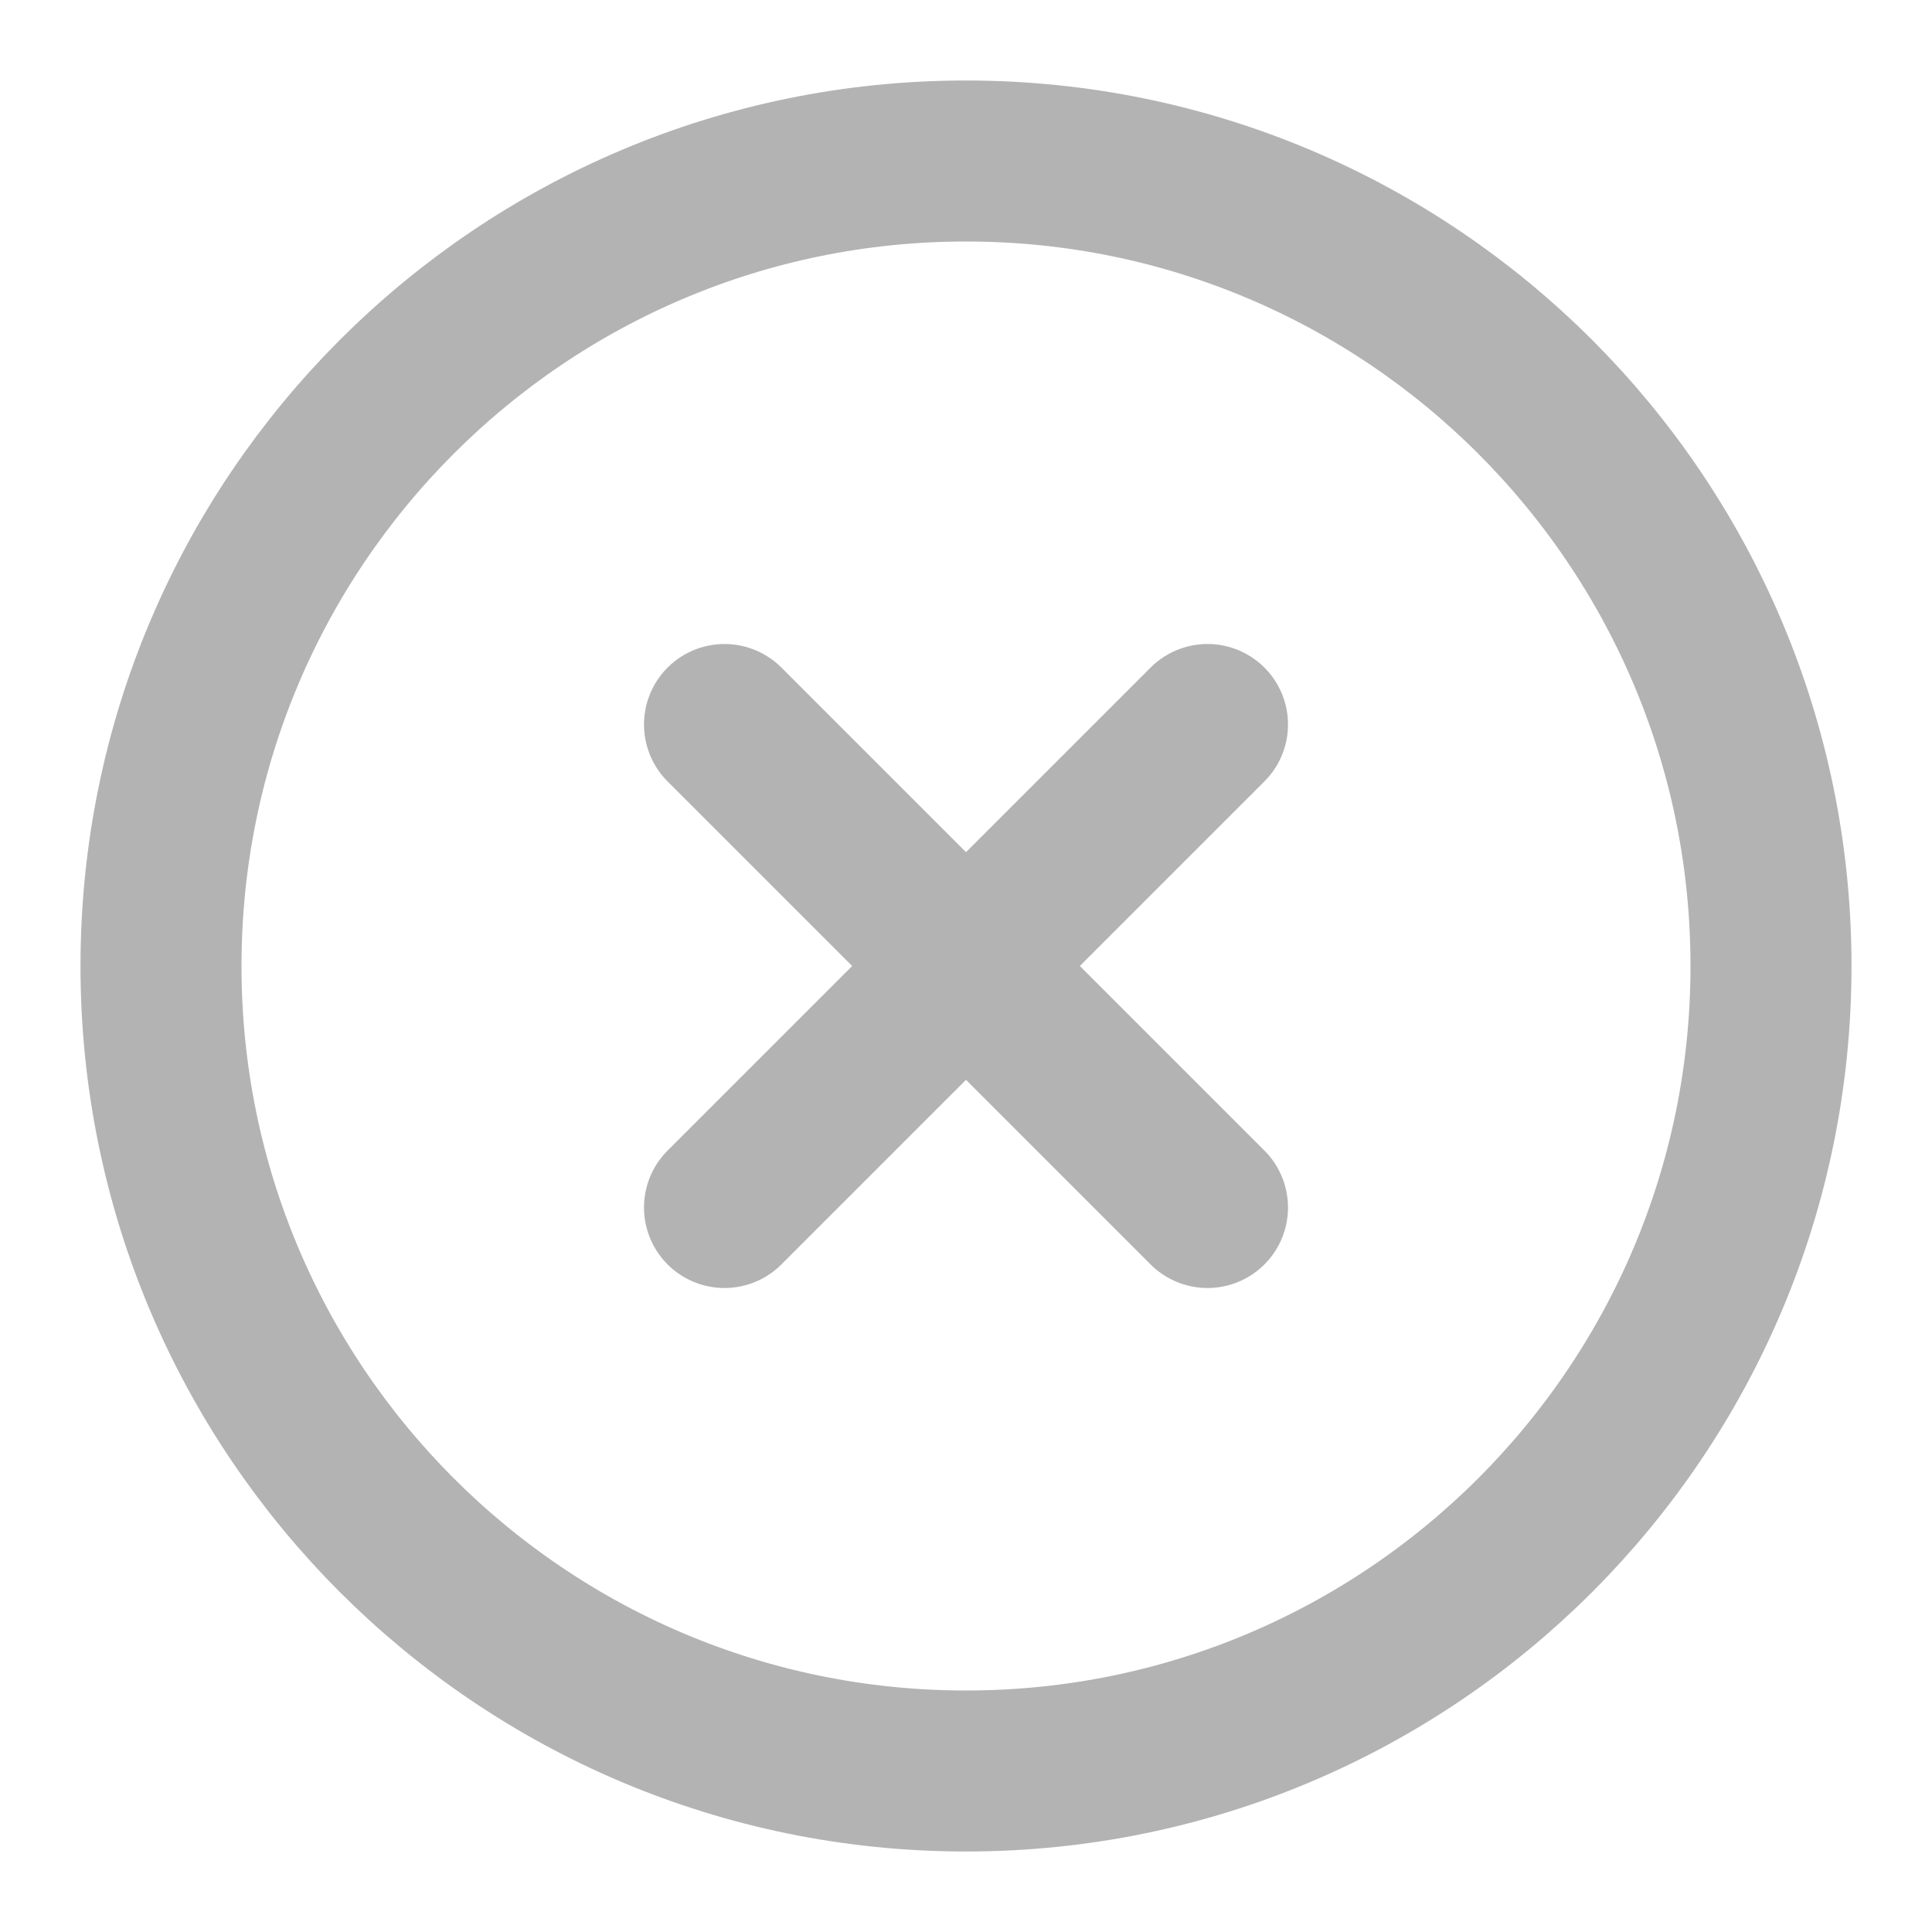 <?xml version="1.0" encoding="UTF-8"?> <svg xmlns="http://www.w3.org/2000/svg" width="12" height="12" viewBox="0 0 12 12" fill="none"><path d="M7.5 7.5L4.5 4.5M4.5 7.5L7.5 4.5" stroke="black" stroke-opacity="0.3" stroke-linecap="round" stroke-linejoin="round"></path><path d="M11 6C11 3.239 8.761 1 6 1C3.239 1 1 3.239 1 6C1 8.761 3.239 11 6 11C8.761 11 11 8.761 11 6Z" stroke="black" stroke-opacity="0.3"></path></svg> 